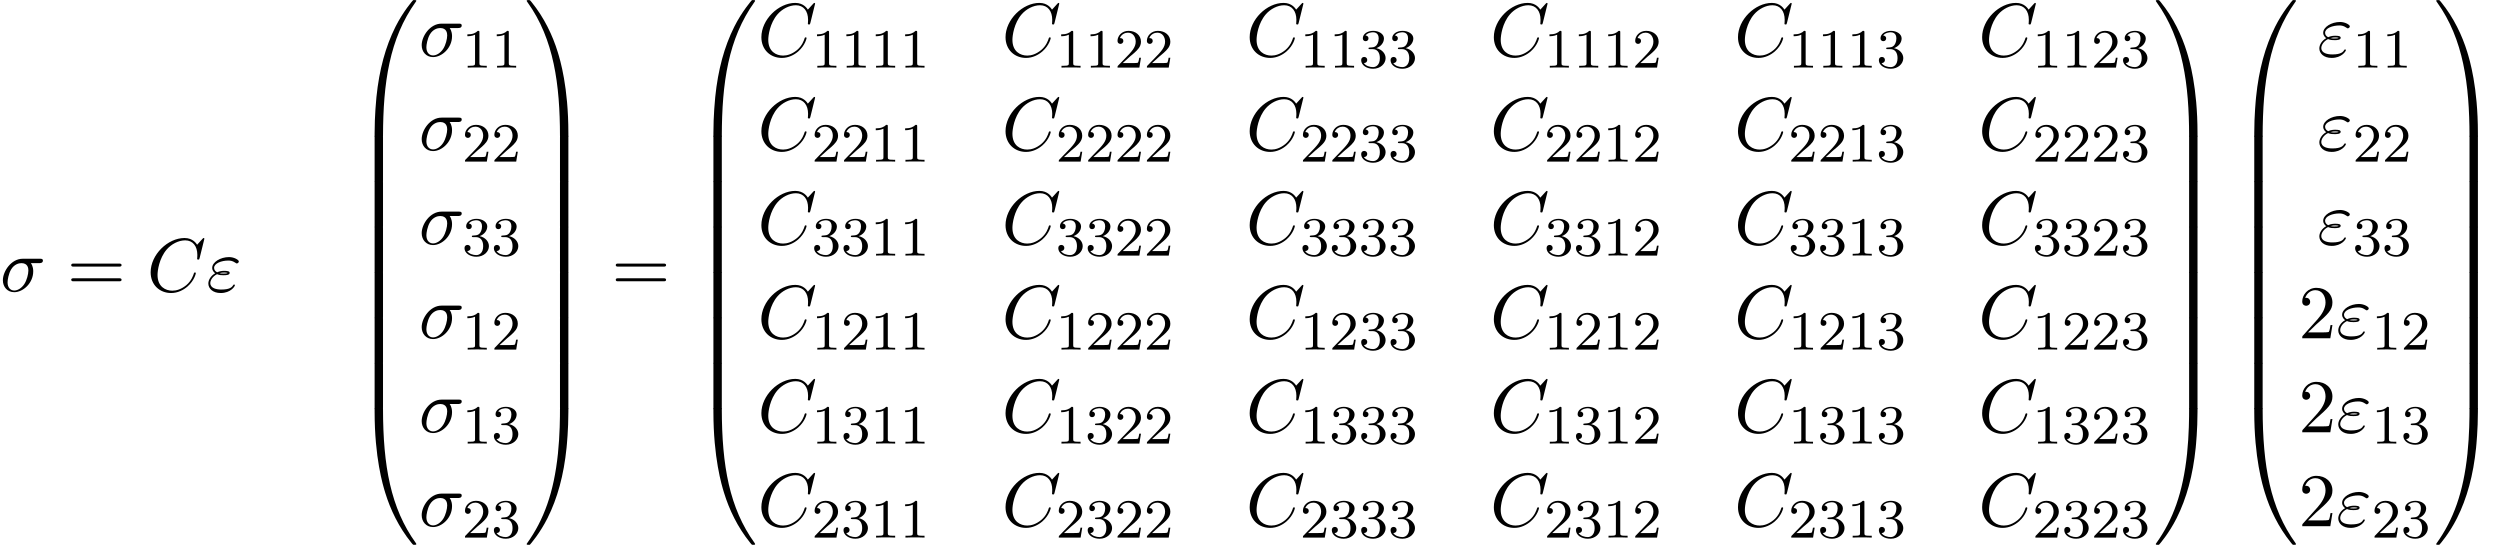 <?xml version='1.0' encoding='UTF-8'?>
<!-- This file was generated by dvisvgm 2.6.3 -->
<svg version='1.1' xmlns='http://www.w3.org/2000/svg' xmlns:xlink='http://www.w3.org/1999/xlink' width='360.375pt' height='78.546pt' viewBox='53.798 82.072 360.375 78.546'>
<defs>
<path id='g2-49' d='M2.503 -5.077C2.503 -5.292 2.487 -5.3 2.271 -5.3C1.945 -4.981 1.522 -4.79 0.765 -4.79V-4.527C0.98 -4.527 1.411 -4.527 1.873 -4.742V-0.654C1.873 -0.359 1.849 -0.263 1.092 -0.263H0.813V0C1.14 -0.024 1.825 -0.024 2.184 -0.024S3.236 -0.024 3.563 0V-0.263H3.284C2.527 -0.263 2.503 -0.359 2.503 -0.654V-5.077Z'/>
<path id='g2-50' d='M2.248 -1.626C2.375 -1.745 2.71 -2.008 2.837 -2.12C3.332 -2.574 3.802 -3.013 3.802 -3.738C3.802 -4.686 3.005 -5.3 2.008 -5.3C1.052 -5.3 0.422 -4.575 0.422 -3.866C0.422 -3.475 0.733 -3.419 0.845 -3.419C1.012 -3.419 1.259 -3.539 1.259 -3.842C1.259 -4.256 0.861 -4.256 0.765 -4.256C0.996 -4.838 1.53 -5.037 1.921 -5.037C2.662 -5.037 3.045 -4.407 3.045 -3.738C3.045 -2.909 2.463 -2.303 1.522 -1.339L0.518 -0.303C0.422 -0.215 0.422 -0.199 0.422 0H3.571L3.802 -1.427H3.555C3.531 -1.267 3.467 -0.869 3.371 -0.717C3.324 -0.654 2.718 -0.654 2.59 -0.654H1.172L2.248 -1.626Z'/>
<path id='g2-51' d='M2.016 -2.662C2.646 -2.662 3.045 -2.2 3.045 -1.363C3.045 -0.367 2.479 -0.072 2.056 -0.072C1.618 -0.072 1.02 -0.231 0.741 -0.654C1.028 -0.654 1.227 -0.837 1.227 -1.1C1.227 -1.355 1.044 -1.538 0.789 -1.538C0.574 -1.538 0.351 -1.403 0.351 -1.084C0.351 -0.327 1.164 0.167 2.072 0.167C3.132 0.167 3.873 -0.566 3.873 -1.363C3.873 -2.024 3.347 -2.63 2.534 -2.805C3.164 -3.029 3.634 -3.571 3.634 -4.208S2.917 -5.3 2.088 -5.3C1.235 -5.3 0.59 -4.838 0.59 -4.232C0.59 -3.937 0.789 -3.81 0.996 -3.81C1.243 -3.81 1.403 -3.985 1.403 -4.216C1.403 -4.511 1.148 -4.623 0.972 -4.631C1.307 -5.069 1.921 -5.093 2.064 -5.093C2.271 -5.093 2.877 -5.029 2.877 -4.208C2.877 -3.65 2.646 -3.316 2.534 -3.188C2.295 -2.941 2.112 -2.925 1.626 -2.893C1.474 -2.885 1.411 -2.877 1.411 -2.774C1.411 -2.662 1.482 -2.662 1.618 -2.662H2.016Z'/>
<path id='g0-48' d='M4.08 19.309C4.32 19.309 4.385 19.309 4.385 19.156C4.407 11.509 5.291 5.16 9.109 -0.175C9.185 -0.273 9.185 -0.295 9.185 -0.316C9.185 -0.425 9.109 -0.425 8.935 -0.425S8.738 -0.425 8.716 -0.404C8.673 -0.371 7.287 1.222 6.185 3.415C4.745 6.295 3.84 9.6 3.436 13.571C3.404 13.909 3.175 16.178 3.175 18.764V19.189C3.185 19.309 3.251 19.309 3.48 19.309H4.08Z'/>
<path id='g0-49' d='M6.36 18.764C6.36 12.098 5.171 8.193 4.833 7.091C4.091 4.669 2.88 2.116 1.058 -0.131C0.895 -0.327 0.851 -0.382 0.807 -0.404C0.785 -0.415 0.775 -0.425 0.6 -0.425C0.436 -0.425 0.349 -0.425 0.349 -0.316C0.349 -0.295 0.349 -0.273 0.491 -0.076C4.287 5.225 5.138 11.771 5.149 19.156C5.149 19.309 5.215 19.309 5.455 19.309H6.055C6.284 19.309 6.349 19.309 6.36 19.189V18.764Z'/>
<path id='g0-64' d='M3.48 -0.545C3.251 -0.545 3.185 -0.545 3.175 -0.425V0C3.175 6.665 4.364 10.571 4.702 11.673C5.444 14.095 6.655 16.647 8.476 18.895C8.64 19.091 8.684 19.145 8.727 19.167C8.749 19.178 8.76 19.189 8.935 19.189S9.185 19.189 9.185 19.08C9.185 19.058 9.185 19.036 9.12 18.938C5.487 13.898 4.396 7.833 4.385 -0.393C4.385 -0.545 4.32 -0.545 4.08 -0.545H3.48Z'/>
<path id='g0-65' d='M6.36 -0.425C6.349 -0.545 6.284 -0.545 6.055 -0.545H5.455C5.215 -0.545 5.149 -0.545 5.149 -0.393C5.149 0.731 5.138 3.327 4.855 6.044C4.265 11.684 2.815 15.589 0.425 18.938C0.349 19.036 0.349 19.058 0.349 19.08C0.349 19.189 0.436 19.189 0.6 19.189C0.775 19.189 0.796 19.189 0.818 19.167C0.862 19.135 2.247 17.542 3.349 15.349C4.789 12.469 5.695 9.164 6.098 5.193C6.131 4.855 6.36 2.585 6.36 0V-0.425Z'/>
<path id='g0-66' d='M4.385 0.185C4.385 -0.098 4.375 -0.109 4.08 -0.109H3.48C3.185 -0.109 3.175 -0.098 3.175 0.185V6.36C3.175 6.644 3.185 6.655 3.48 6.655H4.08C4.375 6.655 4.385 6.644 4.385 6.36V0.185Z'/>
<path id='g0-67' d='M6.36 0.185C6.36 -0.098 6.349 -0.109 6.055 -0.109H5.455C5.16 -0.109 5.149 -0.098 5.149 0.185V6.36C5.149 6.644 5.16 6.655 5.455 6.655H6.055C6.349 6.655 6.36 6.644 6.36 6.36V0.185Z'/>
<path id='g3-50' d='M1.385 -0.84L2.542 -1.964C4.244 -3.469 4.898 -4.058 4.898 -5.149C4.898 -6.393 3.916 -7.265 2.585 -7.265C1.353 -7.265 0.545 -6.262 0.545 -5.291C0.545 -4.68 1.091 -4.68 1.124 -4.68C1.309 -4.68 1.691 -4.811 1.691 -5.258C1.691 -5.542 1.495 -5.825 1.113 -5.825C1.025 -5.825 1.004 -5.825 0.971 -5.815C1.222 -6.524 1.811 -6.927 2.444 -6.927C3.436 -6.927 3.905 -6.044 3.905 -5.149C3.905 -4.276 3.36 -3.415 2.76 -2.738L0.665 -0.404C0.545 -0.284 0.545 -0.262 0.545 0H4.593L4.898 -1.898H4.625C4.571 -1.571 4.495 -1.091 4.385 -0.927C4.309 -0.84 3.589 -0.84 3.349 -0.84H1.385Z'/>
<path id='g3-61' d='M7.495 -3.567C7.658 -3.567 7.865 -3.567 7.865 -3.785S7.658 -4.004 7.505 -4.004H0.971C0.818 -4.004 0.611 -4.004 0.611 -3.785S0.818 -3.567 0.982 -3.567H7.495ZM7.505 -1.451C7.658 -1.451 7.865 -1.451 7.865 -1.669S7.658 -1.887 7.495 -1.887H0.982C0.818 -1.887 0.611 -1.887 0.611 -1.669S0.818 -1.451 0.971 -1.451H7.505Z'/>
<path id='g1-27' d='M5.651 -4.069C5.793 -4.069 6.185 -4.069 6.185 -4.44C6.185 -4.702 5.956 -4.702 5.76 -4.702H3.273C1.625 -4.702 0.415 -2.902 0.415 -1.604C0.415 -0.644 1.058 0.12 2.051 0.12C3.338 0.12 4.789 -1.2 4.789 -2.88C4.789 -3.065 4.789 -3.589 4.451 -4.069H5.651ZM2.062 -0.12C1.527 -0.12 1.091 -0.513 1.091 -1.298C1.091 -1.625 1.222 -2.52 1.604 -3.164C2.062 -3.916 2.716 -4.069 3.087 -4.069C4.004 -4.069 4.091 -3.349 4.091 -3.011C4.091 -2.498 3.873 -1.604 3.502 -1.047C3.076 -0.404 2.487 -0.12 2.062 -0.12Z'/>
<path id='g1-34' d='M1.538 -2.476C1.898 -2.324 2.215 -2.324 2.476 -2.324C2.76 -2.324 3.36 -2.324 3.36 -2.662C3.36 -2.924 2.978 -2.956 2.564 -2.956C2.335 -2.956 1.953 -2.935 1.549 -2.749C1.298 -2.88 1.113 -3.087 1.113 -3.382C1.113 -4.047 2.182 -4.44 3.164 -4.44C3.338 -4.44 3.731 -4.44 4.167 -4.135C4.287 -4.047 4.309 -4.025 4.385 -4.025C4.527 -4.025 4.68 -4.167 4.68 -4.32C4.68 -4.527 4.015 -4.942 3.273 -4.942C2.018 -4.942 0.84 -4.211 0.84 -3.382C0.84 -2.913 1.233 -2.64 1.276 -2.607C0.633 -2.247 0.284 -1.636 0.284 -1.135C0.284 -0.425 0.905 0.24 2.062 0.24C3.502 0.24 4.113 -0.72 4.113 -0.884C4.113 -0.949 4.058 -0.993 3.993 -0.993C3.938 -0.993 3.905 -0.949 3.884 -0.916C3.731 -0.665 3.469 -0.262 2.16 -0.262C1.495 -0.262 0.567 -0.425 0.567 -1.2C0.567 -1.571 0.873 -2.149 1.538 -2.476ZM1.898 -2.618C2.149 -2.705 2.378 -2.716 2.564 -2.716C2.836 -2.716 2.88 -2.705 3.076 -2.651C2.913 -2.575 2.891 -2.564 2.476 -2.564C2.236 -2.564 2.105 -2.564 1.898 -2.618Z'/>
<path id='g1-67' d='M8.291 -7.582C8.291 -7.615 8.269 -7.691 8.171 -7.691C8.138 -7.691 8.127 -7.68 8.007 -7.56L7.244 -6.72C7.145 -6.873 6.644 -7.691 5.433 -7.691C3 -7.691 0.545 -5.28 0.545 -2.749C0.545 -0.949 1.833 0.24 3.502 0.24C4.451 0.24 5.28 -0.196 5.858 -0.698C6.873 -1.593 7.058 -2.585 7.058 -2.618C7.058 -2.727 6.949 -2.727 6.927 -2.727C6.862 -2.727 6.807 -2.705 6.785 -2.618C6.687 -2.302 6.436 -1.527 5.684 -0.895C4.931 -0.284 4.244 -0.098 3.676 -0.098C2.695 -0.098 1.538 -0.665 1.538 -2.367C1.538 -2.989 1.767 -4.756 2.858 -6.033C3.524 -6.807 4.549 -7.353 5.52 -7.353C6.633 -7.353 7.276 -6.513 7.276 -5.247C7.276 -4.811 7.244 -4.8 7.244 -4.691S7.364 -4.582 7.407 -4.582C7.549 -4.582 7.549 -4.604 7.604 -4.8L8.291 -7.582Z'/>
</defs>
<g id='page1'>
<use x='53.798' y='124.072' xlink:href='#g1-27'/>
<use x='63.454' y='124.072' xlink:href='#g3-61'/>
<use x='74.969' y='124.072' xlink:href='#g1-67'/>
<use x='83.546' y='124.072' xlink:href='#g1-34'/>
<use x='104.624' y='82.508' xlink:href='#g0-48'/>
<use x='104.624' y='101.708' xlink:href='#g0-66'/>
<use x='104.624' y='108.254' xlink:href='#g0-66'/>
<use x='104.624' y='114.799' xlink:href='#g0-66'/>
<use x='104.624' y='121.345' xlink:href='#g0-66'/>
<use x='104.624' y='127.89' xlink:href='#g0-66'/>
<use x='104.624' y='134.436' xlink:href='#g0-66'/>
<use x='104.624' y='141.418' xlink:href='#g0-64'/>
<use x='114.17' y='90.182' xlink:href='#g1-27'/>
<use x='120.403' y='91.818' xlink:href='#g2-49'/>
<use x='124.638' y='91.818' xlink:href='#g2-49'/>
<use x='114.17' y='103.731' xlink:href='#g1-27'/>
<use x='120.403' y='105.367' xlink:href='#g2-50'/>
<use x='124.638' y='105.367' xlink:href='#g2-50'/>
<use x='114.17' y='117.28' xlink:href='#g1-27'/>
<use x='120.403' y='118.916' xlink:href='#g2-51'/>
<use x='124.638' y='118.916' xlink:href='#g2-51'/>
<use x='114.17' y='130.829' xlink:href='#g1-27'/>
<use x='120.403' y='132.466' xlink:href='#g2-49'/>
<use x='124.638' y='132.466' xlink:href='#g2-50'/>
<use x='114.17' y='144.379' xlink:href='#g1-27'/>
<use x='120.403' y='146.015' xlink:href='#g2-49'/>
<use x='124.638' y='146.015' xlink:href='#g2-51'/>
<use x='114.17' y='157.928' xlink:href='#g1-27'/>
<use x='120.403' y='159.564' xlink:href='#g2-50'/>
<use x='124.638' y='159.564' xlink:href='#g2-51'/>
<use x='129.37' y='82.508' xlink:href='#g0-49'/>
<use x='129.37' y='101.708' xlink:href='#g0-67'/>
<use x='129.37' y='108.254' xlink:href='#g0-67'/>
<use x='129.37' y='114.799' xlink:href='#g0-67'/>
<use x='129.37' y='121.345' xlink:href='#g0-67'/>
<use x='129.37' y='127.89' xlink:href='#g0-67'/>
<use x='129.37' y='134.436' xlink:href='#g0-67'/>
<use x='129.37' y='141.418' xlink:href='#g0-65'/>
<use x='141.946' y='124.072' xlink:href='#g3-61'/>
<use x='153.461' y='82.508' xlink:href='#g0-48'/>
<use x='153.461' y='101.708' xlink:href='#g0-66'/>
<use x='153.461' y='108.254' xlink:href='#g0-66'/>
<use x='153.461' y='114.799' xlink:href='#g0-66'/>
<use x='153.461' y='121.345' xlink:href='#g0-66'/>
<use x='153.461' y='127.89' xlink:href='#g0-66'/>
<use x='153.461' y='134.436' xlink:href='#g0-66'/>
<use x='153.461' y='141.418' xlink:href='#g0-64'/>
<use x='163.006' y='90.182' xlink:href='#g1-67'/>
<use x='170.803' y='91.818' xlink:href='#g2-49'/>
<use x='175.037' y='91.818' xlink:href='#g2-49'/>
<use x='179.272' y='91.818' xlink:href='#g2-49'/>
<use x='183.506' y='91.818' xlink:href='#g2-49'/>
<use x='198.201' y='90.182' xlink:href='#g1-67'/>
<use x='205.998' y='91.818' xlink:href='#g2-49'/>
<use x='210.232' y='91.818' xlink:href='#g2-49'/>
<use x='214.466' y='91.818' xlink:href='#g2-50'/>
<use x='218.7' y='91.818' xlink:href='#g2-50'/>
<use x='233.395' y='90.182' xlink:href='#g1-67'/>
<use x='241.192' y='91.818' xlink:href='#g2-49'/>
<use x='245.426' y='91.818' xlink:href='#g2-49'/>
<use x='249.66' y='91.818' xlink:href='#g2-51'/>
<use x='253.895' y='91.818' xlink:href='#g2-51'/>
<use x='268.59' y='90.182' xlink:href='#g1-67'/>
<use x='276.387' y='91.818' xlink:href='#g2-49'/>
<use x='280.621' y='91.818' xlink:href='#g2-49'/>
<use x='284.855' y='91.818' xlink:href='#g2-49'/>
<use x='289.089' y='91.818' xlink:href='#g2-50'/>
<use x='303.784' y='90.182' xlink:href='#g1-67'/>
<use x='311.581' y='91.818' xlink:href='#g2-49'/>
<use x='315.815' y='91.818' xlink:href='#g2-49'/>
<use x='320.049' y='91.818' xlink:href='#g2-49'/>
<use x='324.284' y='91.818' xlink:href='#g2-51'/>
<use x='338.978' y='90.182' xlink:href='#g1-67'/>
<use x='346.775' y='91.818' xlink:href='#g2-49'/>
<use x='351.01' y='91.818' xlink:href='#g2-49'/>
<use x='355.244' y='91.818' xlink:href='#g2-50'/>
<use x='359.478' y='91.818' xlink:href='#g2-51'/>
<use x='163.006' y='103.731' xlink:href='#g1-67'/>
<use x='170.803' y='105.367' xlink:href='#g2-50'/>
<use x='175.037' y='105.367' xlink:href='#g2-50'/>
<use x='179.272' y='105.367' xlink:href='#g2-49'/>
<use x='183.506' y='105.367' xlink:href='#g2-49'/>
<use x='198.201' y='103.731' xlink:href='#g1-67'/>
<use x='205.998' y='105.367' xlink:href='#g2-50'/>
<use x='210.232' y='105.367' xlink:href='#g2-50'/>
<use x='214.466' y='105.367' xlink:href='#g2-50'/>
<use x='218.7' y='105.367' xlink:href='#g2-50'/>
<use x='233.395' y='103.731' xlink:href='#g1-67'/>
<use x='241.192' y='105.367' xlink:href='#g2-50'/>
<use x='245.426' y='105.367' xlink:href='#g2-50'/>
<use x='249.66' y='105.367' xlink:href='#g2-51'/>
<use x='253.895' y='105.367' xlink:href='#g2-51'/>
<use x='268.59' y='103.731' xlink:href='#g1-67'/>
<use x='276.387' y='105.367' xlink:href='#g2-50'/>
<use x='280.621' y='105.367' xlink:href='#g2-50'/>
<use x='284.855' y='105.367' xlink:href='#g2-49'/>
<use x='289.089' y='105.367' xlink:href='#g2-50'/>
<use x='303.784' y='103.731' xlink:href='#g1-67'/>
<use x='311.581' y='105.367' xlink:href='#g2-50'/>
<use x='315.815' y='105.367' xlink:href='#g2-50'/>
<use x='320.049' y='105.367' xlink:href='#g2-49'/>
<use x='324.284' y='105.367' xlink:href='#g2-51'/>
<use x='338.978' y='103.731' xlink:href='#g1-67'/>
<use x='346.775' y='105.367' xlink:href='#g2-50'/>
<use x='351.01' y='105.367' xlink:href='#g2-50'/>
<use x='355.244' y='105.367' xlink:href='#g2-50'/>
<use x='359.478' y='105.367' xlink:href='#g2-51'/>
<use x='163.006' y='117.28' xlink:href='#g1-67'/>
<use x='170.803' y='118.916' xlink:href='#g2-51'/>
<use x='175.037' y='118.916' xlink:href='#g2-51'/>
<use x='179.272' y='118.916' xlink:href='#g2-49'/>
<use x='183.506' y='118.916' xlink:href='#g2-49'/>
<use x='198.201' y='117.28' xlink:href='#g1-67'/>
<use x='205.998' y='118.916' xlink:href='#g2-51'/>
<use x='210.232' y='118.916' xlink:href='#g2-51'/>
<use x='214.466' y='118.916' xlink:href='#g2-50'/>
<use x='218.7' y='118.916' xlink:href='#g2-50'/>
<use x='233.395' y='117.28' xlink:href='#g1-67'/>
<use x='241.192' y='118.916' xlink:href='#g2-51'/>
<use x='245.426' y='118.916' xlink:href='#g2-51'/>
<use x='249.66' y='118.916' xlink:href='#g2-51'/>
<use x='253.895' y='118.916' xlink:href='#g2-51'/>
<use x='268.59' y='117.28' xlink:href='#g1-67'/>
<use x='276.387' y='118.916' xlink:href='#g2-51'/>
<use x='280.621' y='118.916' xlink:href='#g2-51'/>
<use x='284.855' y='118.916' xlink:href='#g2-49'/>
<use x='289.089' y='118.916' xlink:href='#g2-50'/>
<use x='303.784' y='117.28' xlink:href='#g1-67'/>
<use x='311.581' y='118.916' xlink:href='#g2-51'/>
<use x='315.815' y='118.916' xlink:href='#g2-51'/>
<use x='320.049' y='118.916' xlink:href='#g2-49'/>
<use x='324.284' y='118.916' xlink:href='#g2-51'/>
<use x='338.978' y='117.28' xlink:href='#g1-67'/>
<use x='346.775' y='118.916' xlink:href='#g2-51'/>
<use x='351.01' y='118.916' xlink:href='#g2-51'/>
<use x='355.244' y='118.916' xlink:href='#g2-50'/>
<use x='359.478' y='118.916' xlink:href='#g2-51'/>
<use x='163.006' y='130.829' xlink:href='#g1-67'/>
<use x='170.803' y='132.466' xlink:href='#g2-49'/>
<use x='175.037' y='132.466' xlink:href='#g2-50'/>
<use x='179.272' y='132.466' xlink:href='#g2-49'/>
<use x='183.506' y='132.466' xlink:href='#g2-49'/>
<use x='198.201' y='130.829' xlink:href='#g1-67'/>
<use x='205.998' y='132.466' xlink:href='#g2-49'/>
<use x='210.232' y='132.466' xlink:href='#g2-50'/>
<use x='214.466' y='132.466' xlink:href='#g2-50'/>
<use x='218.7' y='132.466' xlink:href='#g2-50'/>
<use x='233.395' y='130.829' xlink:href='#g1-67'/>
<use x='241.192' y='132.466' xlink:href='#g2-49'/>
<use x='245.426' y='132.466' xlink:href='#g2-50'/>
<use x='249.66' y='132.466' xlink:href='#g2-51'/>
<use x='253.895' y='132.466' xlink:href='#g2-51'/>
<use x='268.59' y='130.829' xlink:href='#g1-67'/>
<use x='276.387' y='132.466' xlink:href='#g2-49'/>
<use x='280.621' y='132.466' xlink:href='#g2-50'/>
<use x='284.855' y='132.466' xlink:href='#g2-49'/>
<use x='289.089' y='132.466' xlink:href='#g2-50'/>
<use x='303.784' y='130.829' xlink:href='#g1-67'/>
<use x='311.581' y='132.466' xlink:href='#g2-49'/>
<use x='315.815' y='132.466' xlink:href='#g2-50'/>
<use x='320.049' y='132.466' xlink:href='#g2-49'/>
<use x='324.284' y='132.466' xlink:href='#g2-51'/>
<use x='338.978' y='130.829' xlink:href='#g1-67'/>
<use x='346.775' y='132.466' xlink:href='#g2-49'/>
<use x='351.01' y='132.466' xlink:href='#g2-50'/>
<use x='355.244' y='132.466' xlink:href='#g2-50'/>
<use x='359.478' y='132.466' xlink:href='#g2-51'/>
<use x='163.006' y='144.379' xlink:href='#g1-67'/>
<use x='170.803' y='146.015' xlink:href='#g2-49'/>
<use x='175.037' y='146.015' xlink:href='#g2-51'/>
<use x='179.272' y='146.015' xlink:href='#g2-49'/>
<use x='183.506' y='146.015' xlink:href='#g2-49'/>
<use x='198.201' y='144.379' xlink:href='#g1-67'/>
<use x='205.998' y='146.015' xlink:href='#g2-49'/>
<use x='210.232' y='146.015' xlink:href='#g2-51'/>
<use x='214.466' y='146.015' xlink:href='#g2-50'/>
<use x='218.7' y='146.015' xlink:href='#g2-50'/>
<use x='233.395' y='144.379' xlink:href='#g1-67'/>
<use x='241.192' y='146.015' xlink:href='#g2-49'/>
<use x='245.426' y='146.015' xlink:href='#g2-51'/>
<use x='249.66' y='146.015' xlink:href='#g2-51'/>
<use x='253.895' y='146.015' xlink:href='#g2-51'/>
<use x='268.59' y='144.379' xlink:href='#g1-67'/>
<use x='276.387' y='146.015' xlink:href='#g2-49'/>
<use x='280.621' y='146.015' xlink:href='#g2-51'/>
<use x='284.855' y='146.015' xlink:href='#g2-49'/>
<use x='289.089' y='146.015' xlink:href='#g2-50'/>
<use x='303.784' y='144.379' xlink:href='#g1-67'/>
<use x='311.581' y='146.015' xlink:href='#g2-49'/>
<use x='315.815' y='146.015' xlink:href='#g2-51'/>
<use x='320.049' y='146.015' xlink:href='#g2-49'/>
<use x='324.284' y='146.015' xlink:href='#g2-51'/>
<use x='338.978' y='144.379' xlink:href='#g1-67'/>
<use x='346.775' y='146.015' xlink:href='#g2-49'/>
<use x='351.01' y='146.015' xlink:href='#g2-51'/>
<use x='355.244' y='146.015' xlink:href='#g2-50'/>
<use x='359.478' y='146.015' xlink:href='#g2-51'/>
<use x='163.006' y='157.928' xlink:href='#g1-67'/>
<use x='170.803' y='159.564' xlink:href='#g2-50'/>
<use x='175.037' y='159.564' xlink:href='#g2-51'/>
<use x='179.272' y='159.564' xlink:href='#g2-49'/>
<use x='183.506' y='159.564' xlink:href='#g2-49'/>
<use x='198.201' y='157.928' xlink:href='#g1-67'/>
<use x='205.998' y='159.564' xlink:href='#g2-50'/>
<use x='210.232' y='159.564' xlink:href='#g2-51'/>
<use x='214.466' y='159.564' xlink:href='#g2-50'/>
<use x='218.7' y='159.564' xlink:href='#g2-50'/>
<use x='233.395' y='157.928' xlink:href='#g1-67'/>
<use x='241.192' y='159.564' xlink:href='#g2-50'/>
<use x='245.426' y='159.564' xlink:href='#g2-51'/>
<use x='249.66' y='159.564' xlink:href='#g2-51'/>
<use x='253.895' y='159.564' xlink:href='#g2-51'/>
<use x='268.59' y='157.928' xlink:href='#g1-67'/>
<use x='276.387' y='159.564' xlink:href='#g2-50'/>
<use x='280.621' y='159.564' xlink:href='#g2-51'/>
<use x='284.855' y='159.564' xlink:href='#g2-49'/>
<use x='289.089' y='159.564' xlink:href='#g2-50'/>
<use x='303.784' y='157.928' xlink:href='#g1-67'/>
<use x='311.581' y='159.564' xlink:href='#g2-50'/>
<use x='315.815' y='159.564' xlink:href='#g2-51'/>
<use x='320.049' y='159.564' xlink:href='#g2-49'/>
<use x='324.284' y='159.564' xlink:href='#g2-51'/>
<use x='338.978' y='157.928' xlink:href='#g1-67'/>
<use x='346.775' y='159.564' xlink:href='#g2-50'/>
<use x='351.01' y='159.564' xlink:href='#g2-51'/>
<use x='355.244' y='159.564' xlink:href='#g2-50'/>
<use x='359.478' y='159.564' xlink:href='#g2-51'/>
<use x='364.21' y='82.508' xlink:href='#g0-49'/>
<use x='364.21' y='101.708' xlink:href='#g0-67'/>
<use x='364.21' y='108.254' xlink:href='#g0-67'/>
<use x='364.21' y='114.799' xlink:href='#g0-67'/>
<use x='364.21' y='121.345' xlink:href='#g0-67'/>
<use x='364.21' y='127.89' xlink:href='#g0-67'/>
<use x='364.21' y='134.436' xlink:href='#g0-67'/>
<use x='364.21' y='141.418' xlink:href='#g0-65'/>
<use x='375.574' y='82.508' xlink:href='#g0-48'/>
<use x='375.574' y='101.708' xlink:href='#g0-66'/>
<use x='375.574' y='108.254' xlink:href='#g0-66'/>
<use x='375.574' y='114.799' xlink:href='#g0-66'/>
<use x='375.574' y='121.345' xlink:href='#g0-66'/>
<use x='375.574' y='127.89' xlink:href='#g0-66'/>
<use x='375.574' y='134.436' xlink:href='#g0-66'/>
<use x='375.574' y='141.418' xlink:href='#g0-64'/>
<use x='387.847' y='90.182' xlink:href='#g1-34'/>
<use x='392.934' y='91.818' xlink:href='#g2-49'/>
<use x='397.168' y='91.818' xlink:href='#g2-49'/>
<use x='387.847' y='103.731' xlink:href='#g1-34'/>
<use x='392.934' y='105.367' xlink:href='#g2-50'/>
<use x='397.168' y='105.367' xlink:href='#g2-50'/>
<use x='387.847' y='117.28' xlink:href='#g1-34'/>
<use x='392.934' y='118.916' xlink:href='#g2-51'/>
<use x='397.168' y='118.916' xlink:href='#g2-51'/>
<use x='385.119' y='130.829' xlink:href='#g3-50'/>
<use x='390.574' y='130.829' xlink:href='#g1-34'/>
<use x='395.661' y='132.466' xlink:href='#g2-49'/>
<use x='399.895' y='132.466' xlink:href='#g2-50'/>
<use x='385.119' y='144.379' xlink:href='#g3-50'/>
<use x='390.574' y='144.379' xlink:href='#g1-34'/>
<use x='395.661' y='146.015' xlink:href='#g2-49'/>
<use x='399.895' y='146.015' xlink:href='#g2-51'/>
<use x='385.119' y='157.928' xlink:href='#g3-50'/>
<use x='390.574' y='157.928' xlink:href='#g1-34'/>
<use x='395.661' y='159.564' xlink:href='#g2-50'/>
<use x='399.895' y='159.564' xlink:href='#g2-51'/>
<use x='404.628' y='82.508' xlink:href='#g0-49'/>
<use x='404.628' y='101.708' xlink:href='#g0-67'/>
<use x='404.628' y='108.254' xlink:href='#g0-67'/>
<use x='404.628' y='114.799' xlink:href='#g0-67'/>
<use x='404.628' y='121.345' xlink:href='#g0-67'/>
<use x='404.628' y='127.89' xlink:href='#g0-67'/>
<use x='404.628' y='134.436' xlink:href='#g0-67'/>
<use x='404.628' y='141.418' xlink:href='#g0-65'/>
</g>
</svg><!--Rendered by QuickLaTeX.com-->